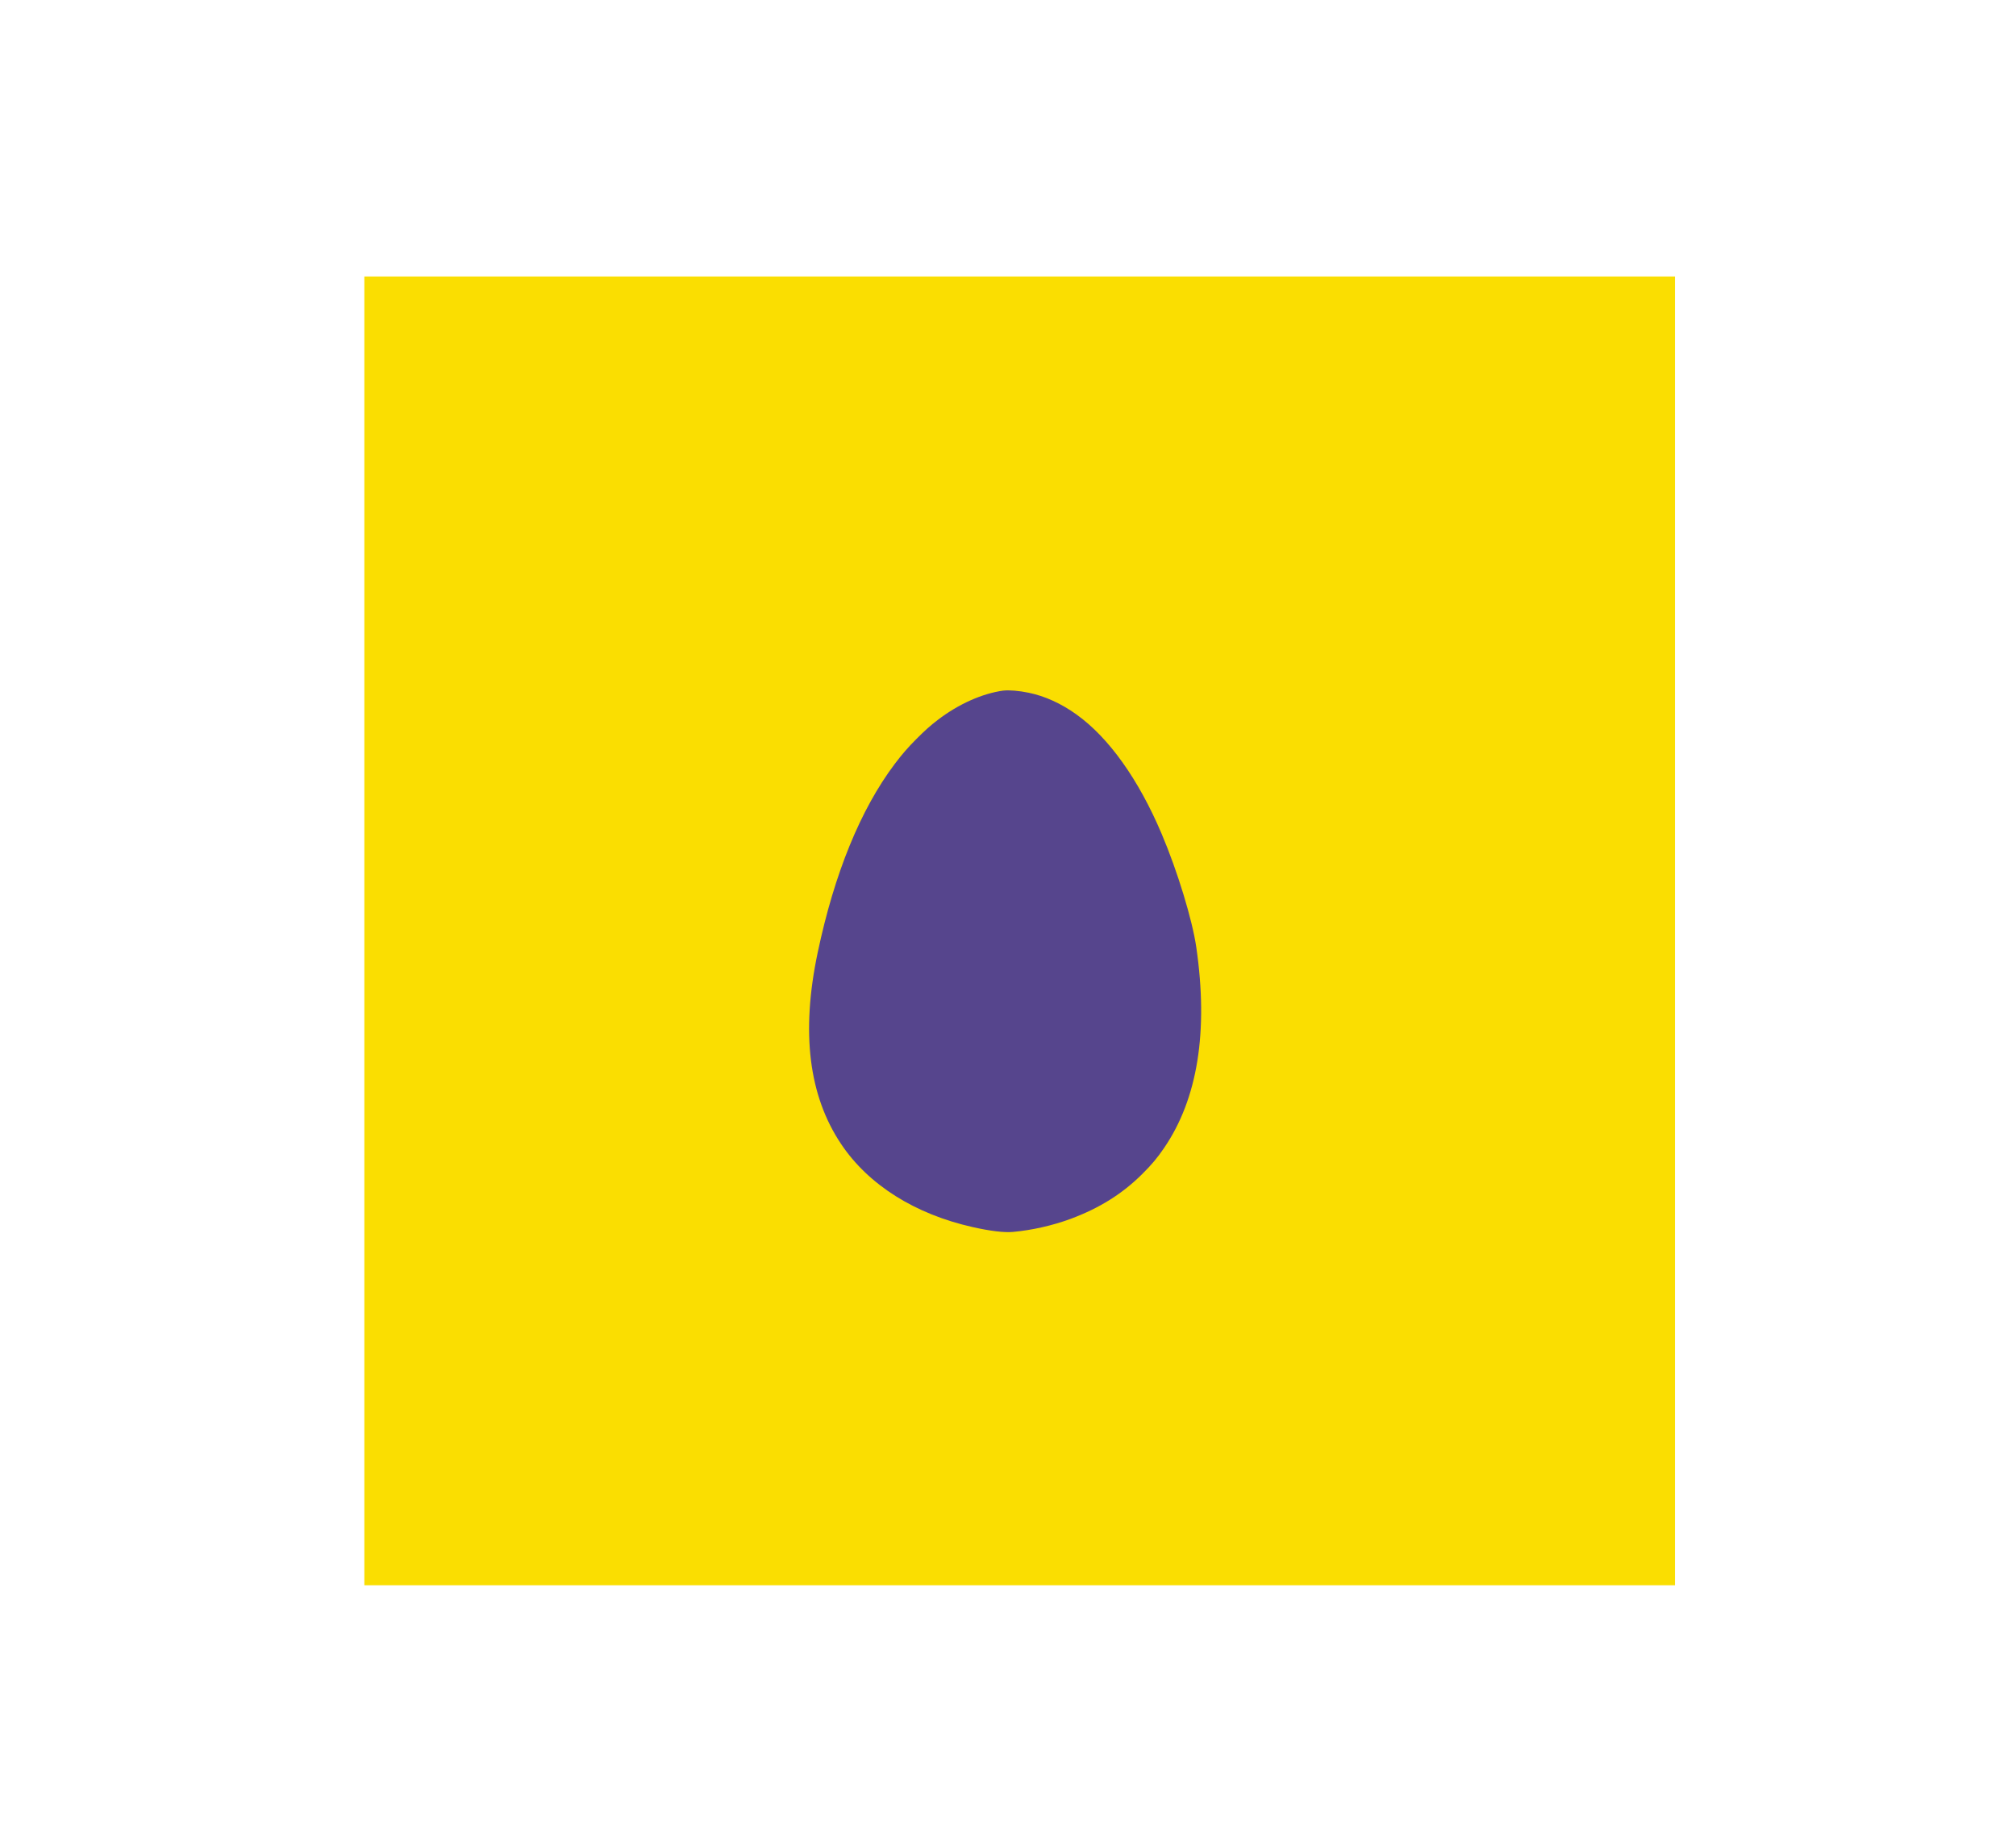 <?xml version="1.0" encoding="UTF-8" standalone="no"?>
<svg
   version="1.1"
   width="46.4"
   height="42"
   id="svg368"
   sodipodi:docname="ES.svg"
   inkscape:version="1.1 (c68e22c387, 2021-05-23)"
   inkscape:export-filename="G:\Occult Library\Pez_ESDSol_w.png"
   inkscape:export-xdpi="800.01001"
   inkscape:export-ydpi="800.01001"
   xmlns:inkscape="http://www.inkscape.org/namespaces/inkscape"
   xmlns:sodipodi="http://sodipodi.sourceforge.net/DTD/sodipodi-0.dtd"
   xmlns="http://www.w3.org/2000/svg"
   xmlns:svg="http://www.w3.org/2000/svg">
  <defs
     id="defs372">
    <filter
       id="mask-powermask-path-effect1604_inverse"
       inkscape:label="filtermask-powermask-path-effect1604"
       style="color-interpolation-filters:sRGB"
       height="100"
       width="100"
       x="-50"
       y="-50">
      <feColorMatrix
         id="mask-powermask-path-effect1604_primitive1"
         values="1"
         type="saturate"
         result="fbSourceGraphic" />
      <feColorMatrix
         id="mask-powermask-path-effect1604_primitive2"
         values="-1 0 0 0 1 0 -1 0 0 1 0 0 -1 0 1 0 0 0 1 0 "
         in="fbSourceGraphic" />
    </filter>
  </defs>
  <sodipodi:namedview
     id="namedview370"
     pagecolor="#ffffff"
     bordercolor="#666666"
     borderopacity="1.0"
     inkscape:pageshadow="2"
     inkscape:pageopacity="0.0"
     inkscape:pagecheckerboard="0"
     showgrid="false"
     inkscape:zoom="4.12"
     inkscape:cx="24.635922"
     inkscape:cy="13.713592"
     inkscape:window-width="2560"
     inkscape:window-height="1009"
     inkscape:window-x="-8"
     inkscape:window-y="-8"
     inkscape:window-maximized="1"
     inkscape:current-layer="svg368" />
  <rect
     style="fill:none;fill-opacity:1;stroke:none;stroke-width:3.78;stroke-linecap:round;stroke-linejoin:round;paint-order:markers fill stroke"
     id="rect14056-2-9-8"
     width="46.4"
     height="42"
     x="0"
     y="0" />
  <rect
     style="fill:#fade01;fill-opacity:1;stroke:none;stroke-width:3.78;stroke-linecap:round;stroke-linejoin:round;paint-order:markers fill stroke"
     id="rect6897-2"
     width="30.164"
     height="30.121"
     x="8.386"
     y="6.363" />
  <path
     d="m 23.094,15.893 c -0.491,0.068 -1.034,0.311 -1.511,0.676 -0.175,0.134 -0.29,0.237 -0.487,0.434 -0.2,0.2 -0.334,0.356 -0.501,0.576 -0.789,1.047 -1.391,2.521 -1.775,4.343 -0.387,1.833 -0.208,3.294 0.54,4.409 0.628,0.938 1.702,1.614 3.033,1.911 0.405,0.091 0.718,0.128 0.921,0.11 0.433,-0.039 0.909,-0.146 1.326,-0.3 0.66,-0.245 1.189,-0.575 1.643,-1.026 0.229,-0.228 0.343,-0.364 0.508,-0.604 0.774,-1.13 1.024,-2.681 0.743,-4.62 -0.092,-0.635 -0.433,-1.752 -0.796,-2.608 -0.533,-1.258 -1.219,-2.22 -1.964,-2.752 -0.35,-0.252 -0.728,-0.423 -1.098,-0.499 -0.218,-0.046 -0.458,-0.065 -0.581,-0.049 z"
     id="path11594-6-3"
     style="fill:#56458d;fill-opacity:1;stroke:none;stroke-width:0.001" />
</svg>

